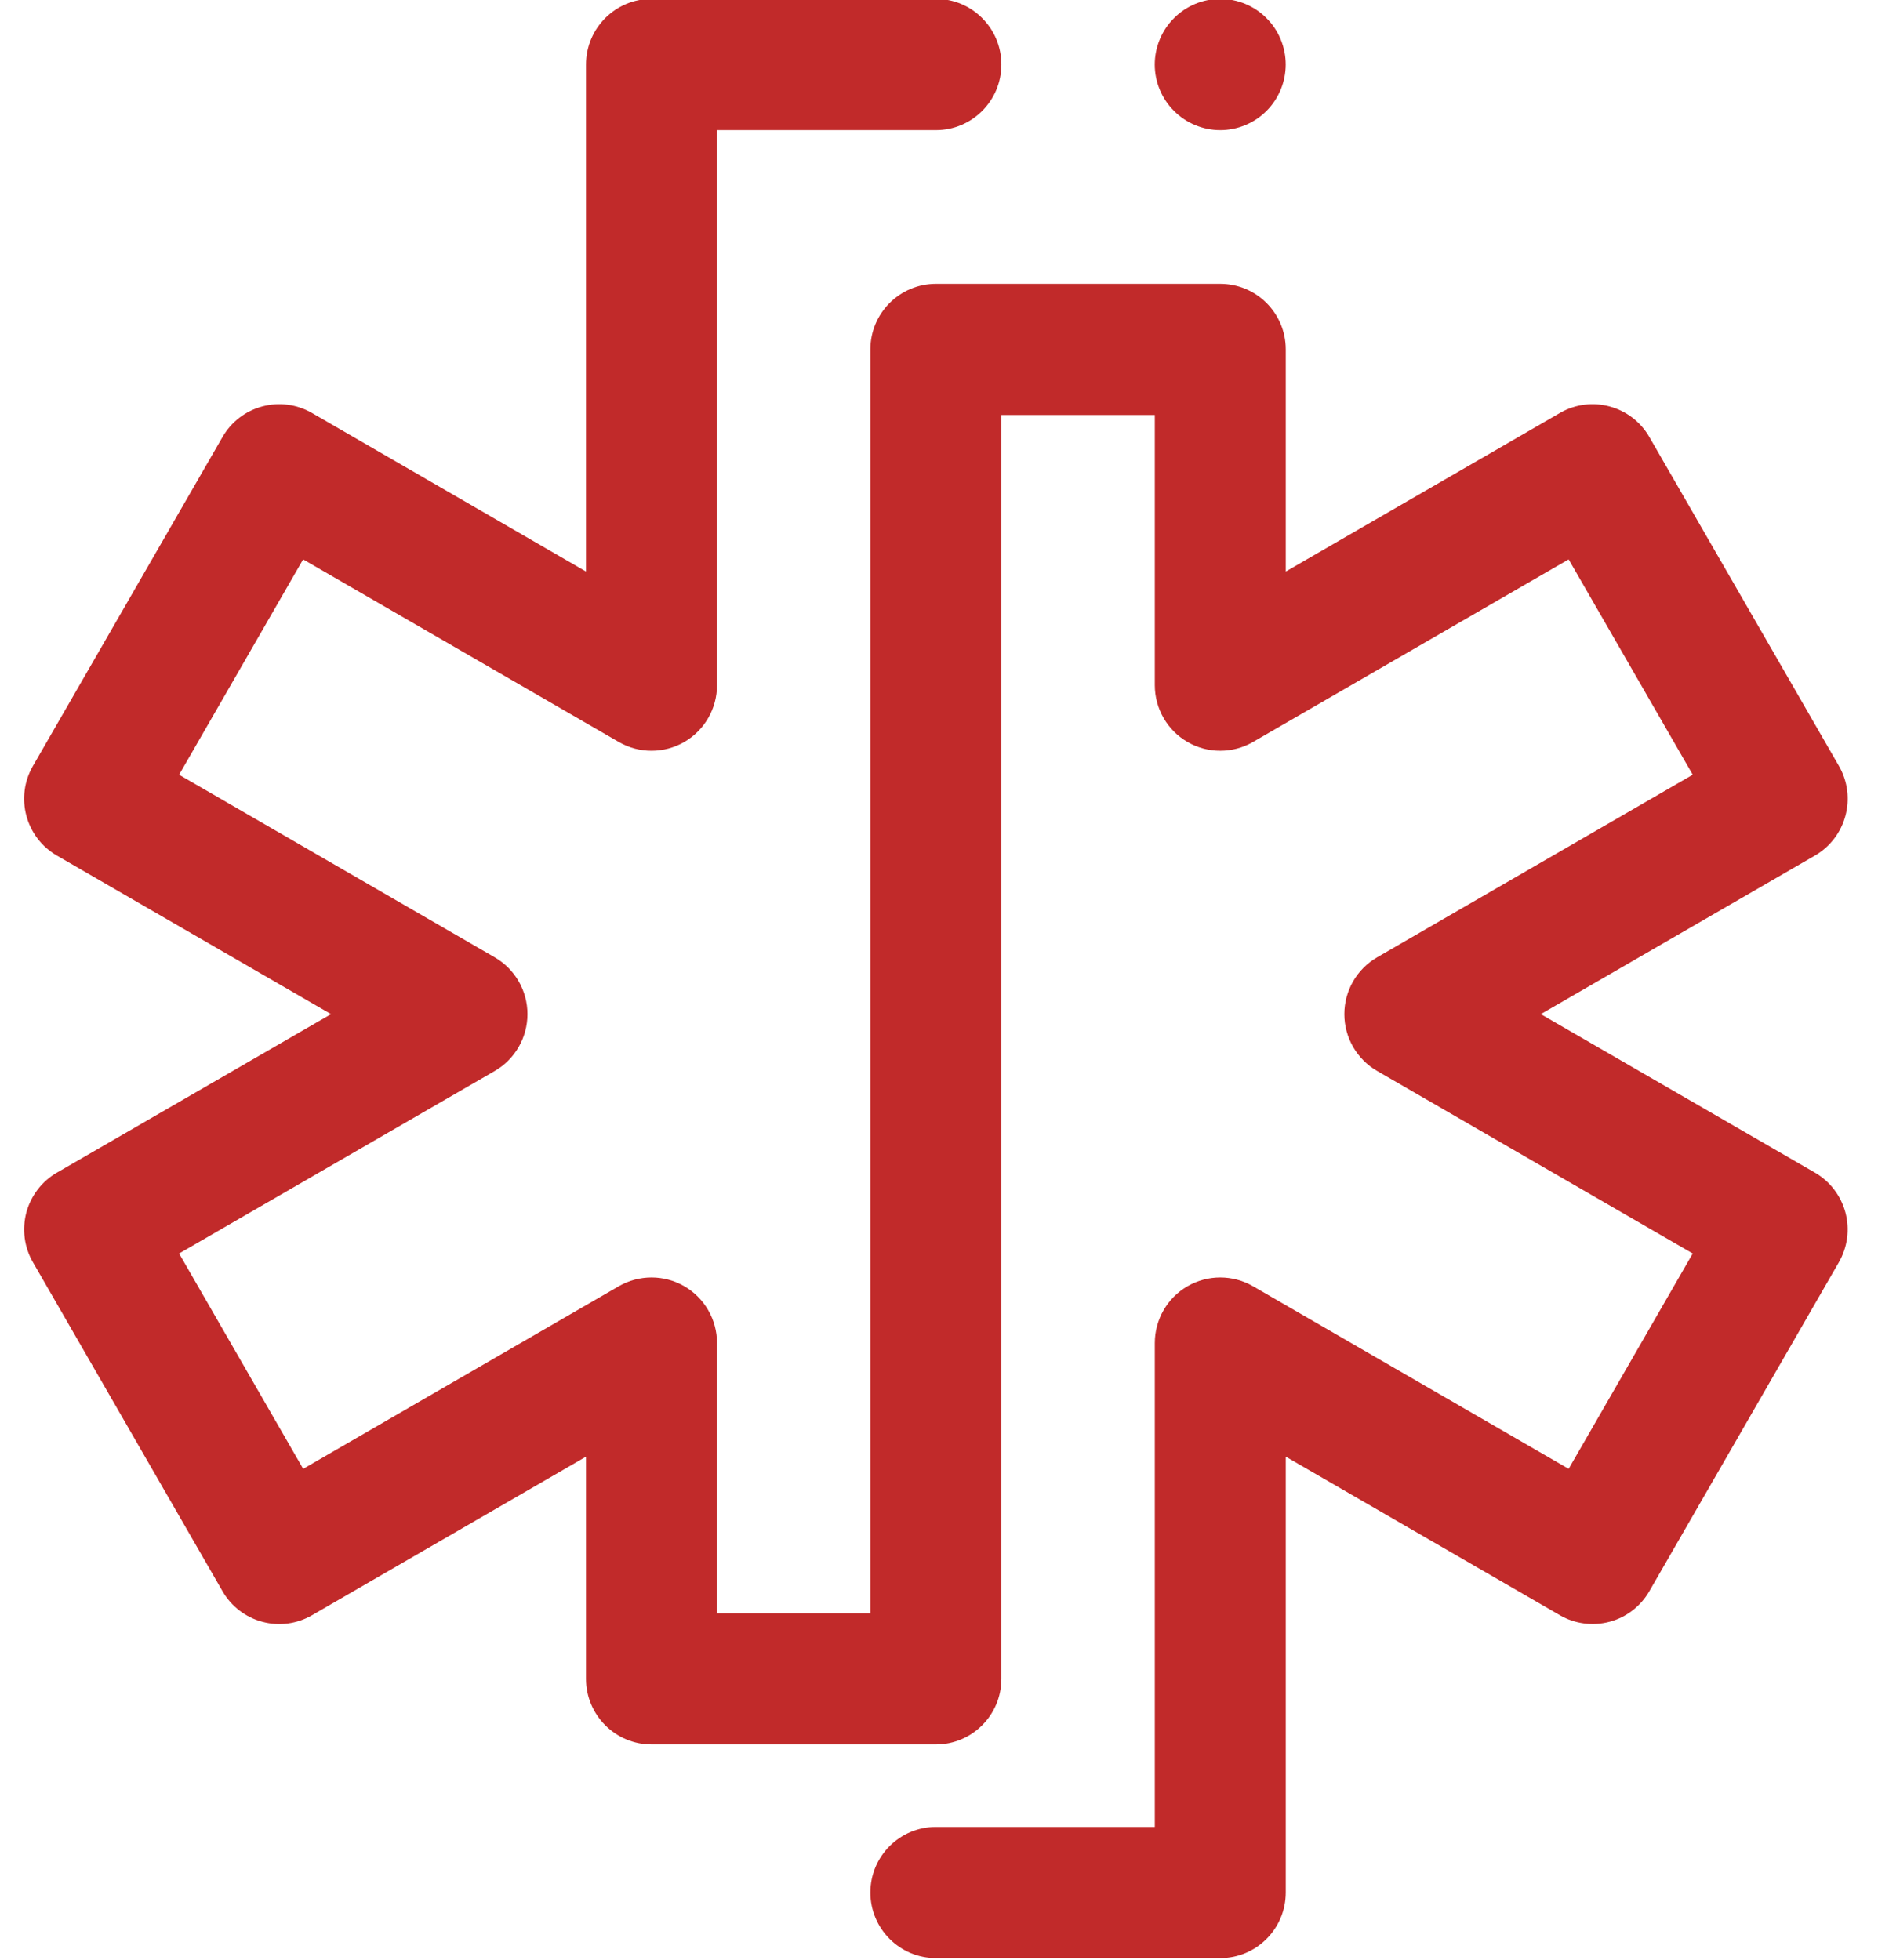 <?xml version="1.0" encoding="UTF-8" standalone="no"?>
<!DOCTYPE svg PUBLIC "-//W3C//DTD SVG 1.1//EN" "http://www.w3.org/Graphics/SVG/1.1/DTD/svg11.dtd">
<svg width="23px" height="24px" version="1.1" xmlns="http://www.w3.org/2000/svg" xmlns:xlink="http://www.w3.org/1999/xlink" xml:space="preserve" xmlns:serif="http://www.serif.com/" style="fill-rule:evenodd;clip-rule:evenodd;stroke-linejoin:round;stroke-miterlimit:2;">
    <g transform="matrix(1,0,0,1,-800,-57)">
        <g transform="matrix(0.781,0,0,0.781,371.878,28.911)">
            <g transform="matrix(0.303,0,0,0.303,548.55,35.763)">
                <path d="M61.903,102L47.188,102C45.317,102 43.796,100.479 43.796,98.605C43.796,96.73 45.317,95.211 47.188,95.211L58.516,95.211L58.516,70.173C58.516,68.957 59.159,67.838 60.208,67.231C61.257,66.626 62.547,66.626 63.598,67.231L79.934,76.681L86.356,65.537L70.023,56.091C68.972,55.485 68.326,54.361 68.326,53.15C68.326,51.937 68.972,50.818 70.021,50.21L86.356,40.76L79.934,29.616L63.598,39.066C62.547,39.673 61.257,39.673 60.208,39.066C59.159,38.458 58.516,37.338 58.516,36.125L58.516,22.145L50.576,22.145L50.576,87.548C50.576,89.423 49.059,90.943 47.188,90.943L32.469,90.943C30.598,90.943 29.079,89.423 29.079,87.548L29.079,76.05L14.898,84.257C14.121,84.707 13.195,84.833 12.325,84.596C11.459,84.365 10.715,83.795 10.268,83.016L0.455,65.989C0.005,65.211 -0.114,64.286 0.115,63.414C0.351,62.544 0.918,61.802 1.697,61.352L15.883,53.15L1.695,44.944C0.074,44.005 -0.481,41.931 0.455,40.307L10.268,23.282C10.715,22.504 11.456,21.934 12.325,21.701C13.195,21.468 14.118,21.589 14.898,22.04L29.079,30.245L29.079,4.008C29.079,2.132 30.598,0.612 32.469,0.612L47.188,0.612C49.059,0.612 50.576,2.132 50.576,4.008C50.576,5.882 49.059,7.402 47.188,7.402L35.859,7.402L35.859,36.125C35.859,37.338 35.213,38.46 34.165,39.066C33.112,39.673 31.824,39.673 30.775,39.066L14.439,29.617L8.02,40.761L24.355,50.21C25.404,50.818 26.049,51.937 26.049,53.15C26.049,54.361 25.404,55.485 24.355,56.091L8.02,65.537L14.442,76.681L30.775,67.231C31.824,66.626 33.116,66.626 34.165,67.231C35.213,67.838 35.859,68.957 35.859,70.173L35.859,84.152L43.796,84.152L43.796,18.749C43.796,16.875 45.317,15.356 47.188,15.356L61.903,15.356C63.775,15.356 65.293,16.875 65.293,18.749L65.293,30.246L79.481,22.04C81.099,21.103 83.174,21.66 84.11,23.282L93.92,40.304C94.857,41.928 94.301,44.005 92.68,44.944L78.492,53.15L92.678,61.352C93.457,61.802 94.024,62.544 94.258,63.414C94.49,64.284 94.368,65.208 93.92,65.989L84.11,83.013C83.66,83.795 82.919,84.365 82.051,84.596C81.181,84.826 80.258,84.707 79.481,84.257L65.293,76.05L65.293,98.605C65.293,100.479 63.775,102 61.903,102Z" style="fill:rgb(193,42,42);fill-rule:nonzero;"/>
                <path d="M61.901,7.403C61.014,7.403 60.135,7.042 59.507,6.405C58.871,5.776 58.513,4.904 58.513,4.008C58.513,3.119 58.871,2.238 59.507,1.611C60.135,0.972 61.014,0.612 61.901,0.612C62.796,0.612 63.668,0.972 64.3,1.611C64.931,2.238 65.291,3.111 65.291,4.008C65.291,4.904 64.931,5.776 64.3,6.405C63.668,7.042 62.796,7.403 61.901,7.403Z" style="fill:rgb(193,42,42);fill-rule:nonzero;"/>
            </g>
        </g>
    </g>
</svg>

